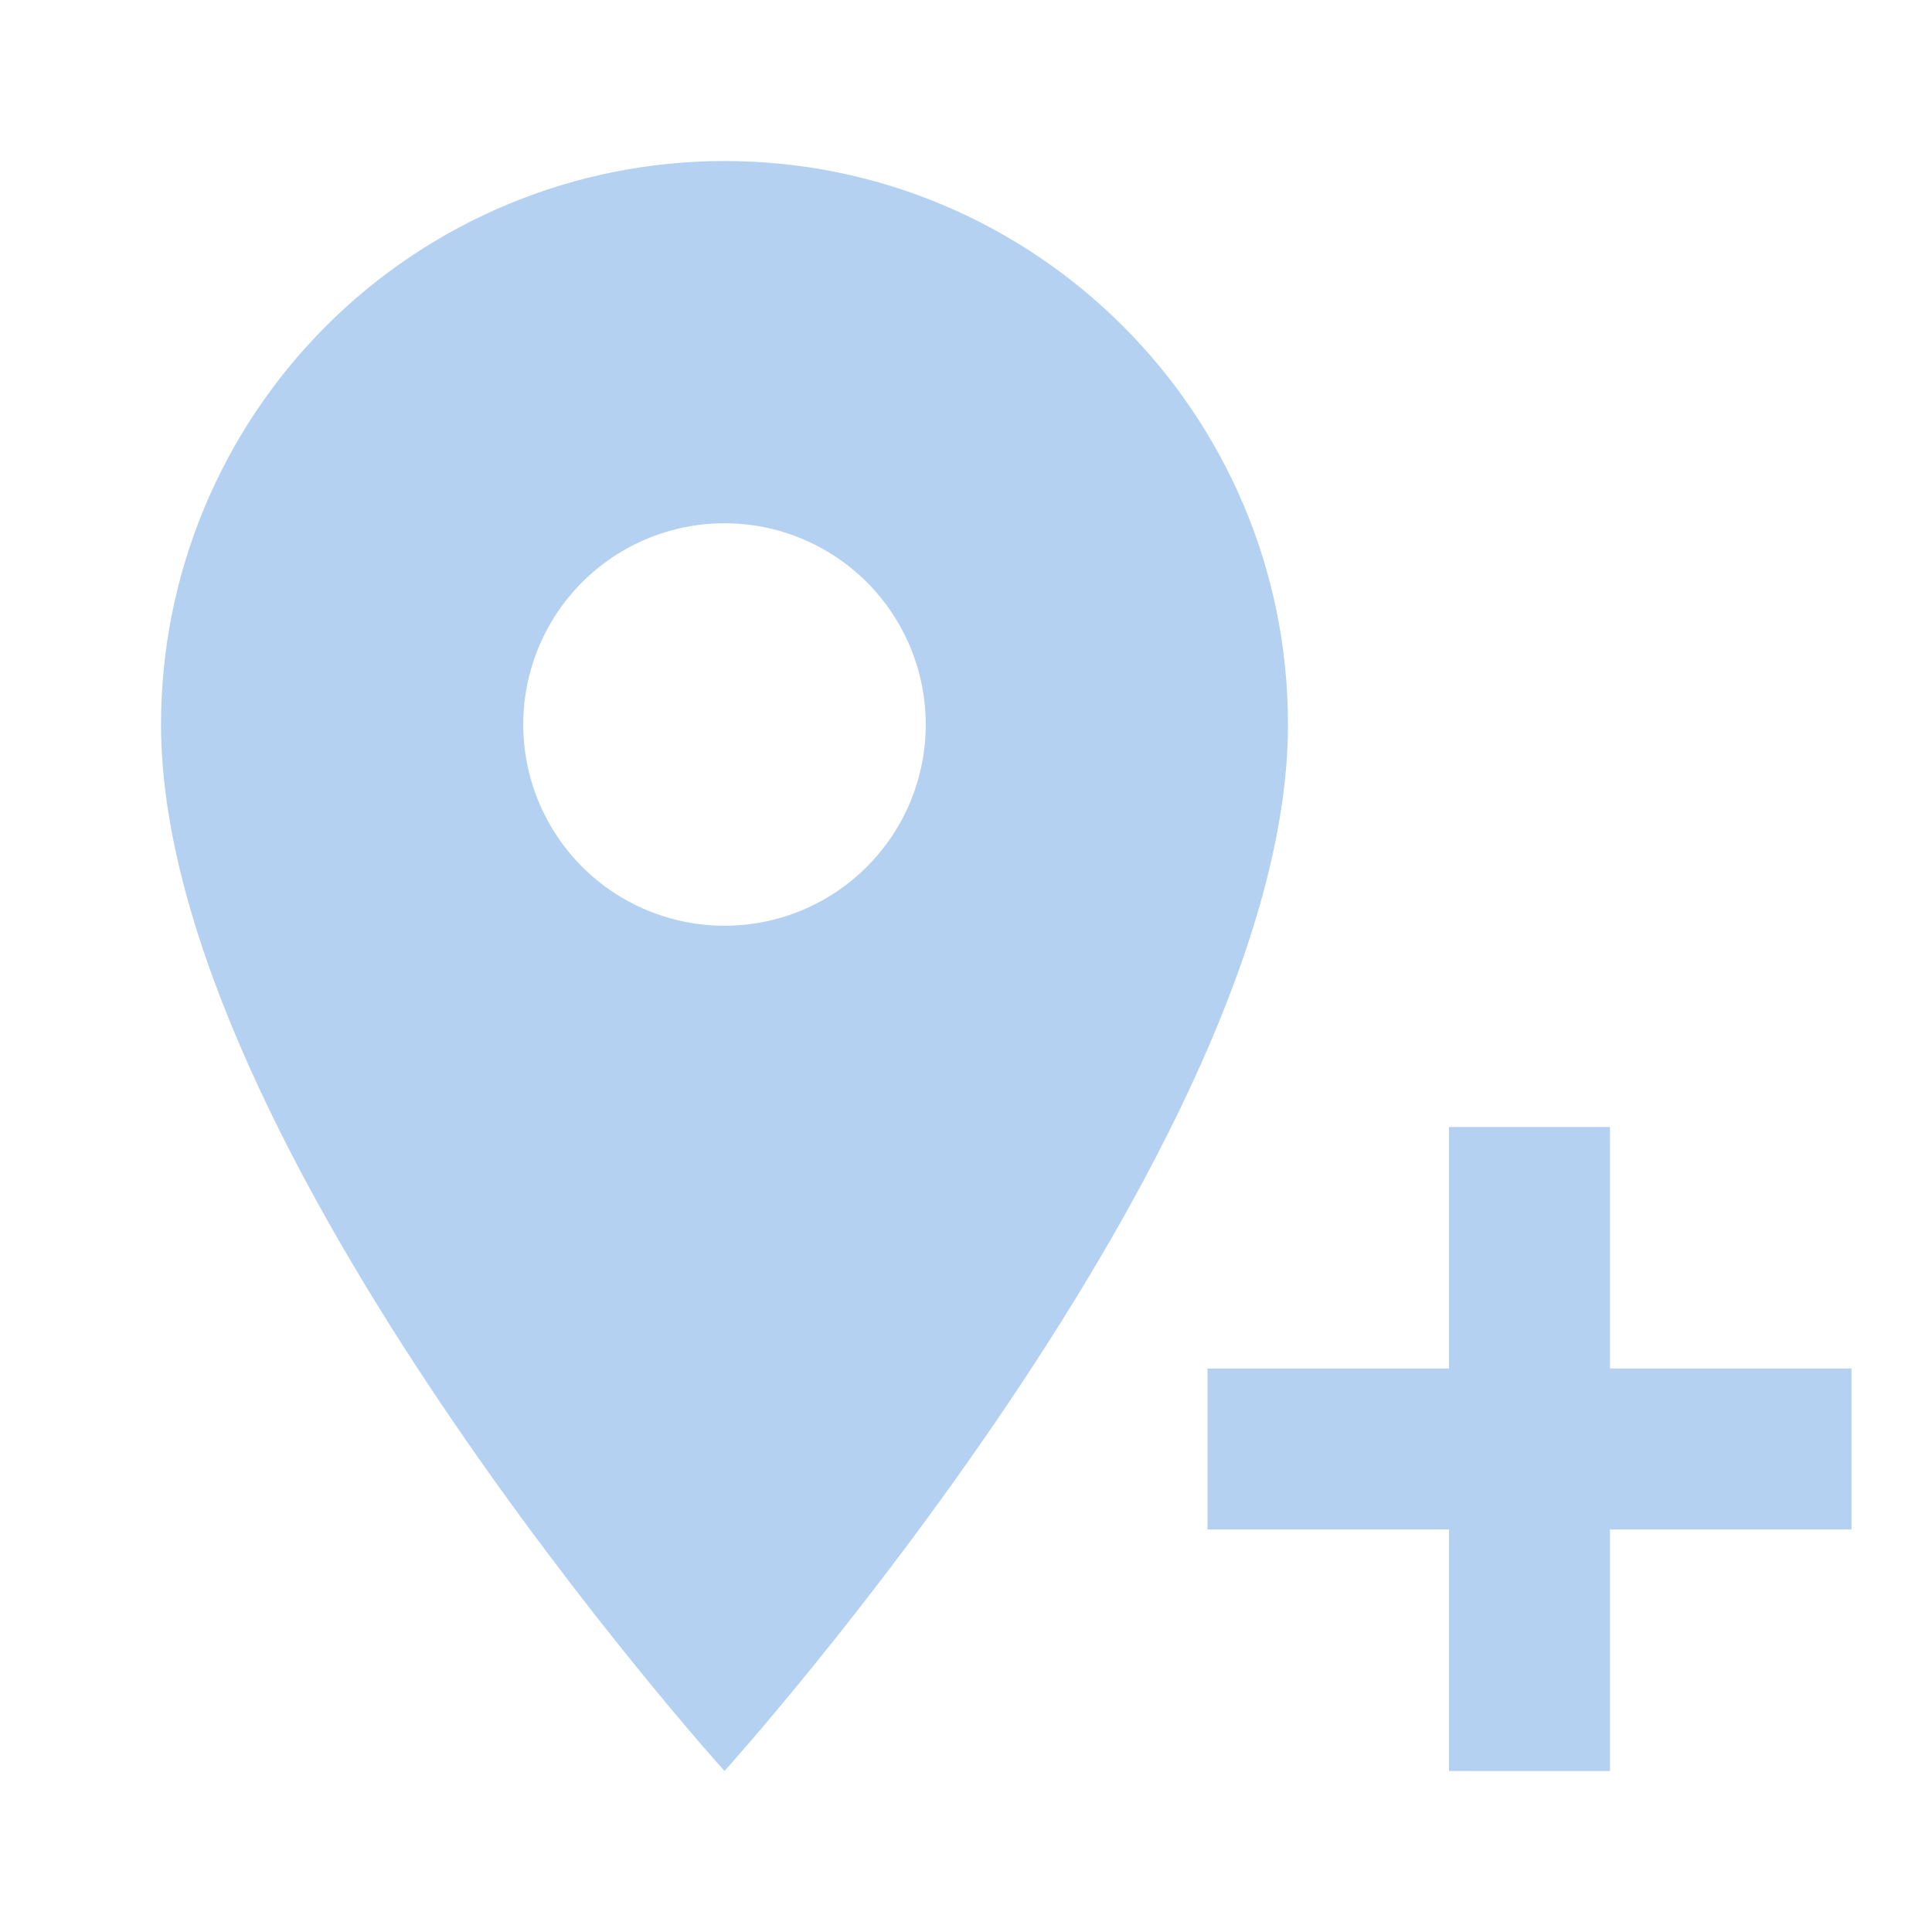 <?xml version="1.0" encoding="utf-8"?>
<svg xmlns="http://www.w3.org/2000/svg" width="50" height="50" viewBox="0 0 50 50" fill="none">
  <path d="M18.75 23.958C19.434 23.958 20.111 23.824 20.743 23.562C21.375 23.3 21.949 22.916 22.433 22.433C22.916 21.949 23.3 21.375 23.562 20.743C23.824 20.111 23.958 19.434 23.958 18.75C23.958 18.066 23.824 17.389 23.562 16.757C23.3 16.125 22.916 15.551 22.433 15.067C21.949 14.584 21.375 14.2 20.743 13.938C20.111 13.676 19.434 13.542 18.75 13.542C17.369 13.542 16.044 14.09 15.067 15.067C14.09 16.044 13.542 17.369 13.542 18.75C13.542 19.434 13.676 20.111 13.938 20.743C14.2 21.375 14.584 21.949 15.067 22.433C16.044 23.41 17.369 23.958 18.75 23.958ZM18.75 4.167C26.792 4.167 33.333 10.688 33.333 18.75C33.333 29.688 18.75 45.833 18.75 45.833C18.75 45.833 4.167 29.688 4.167 18.75C4.167 14.882 5.703 11.173 8.438 8.438C11.173 5.703 14.882 4.167 18.75 4.167ZM31.25 35.417H37.5V29.167H41.667V35.417H47.917V39.583H41.667V45.833H37.5V39.583H31.25V35.417Z" fill="#B5D1F2"/>
</svg>